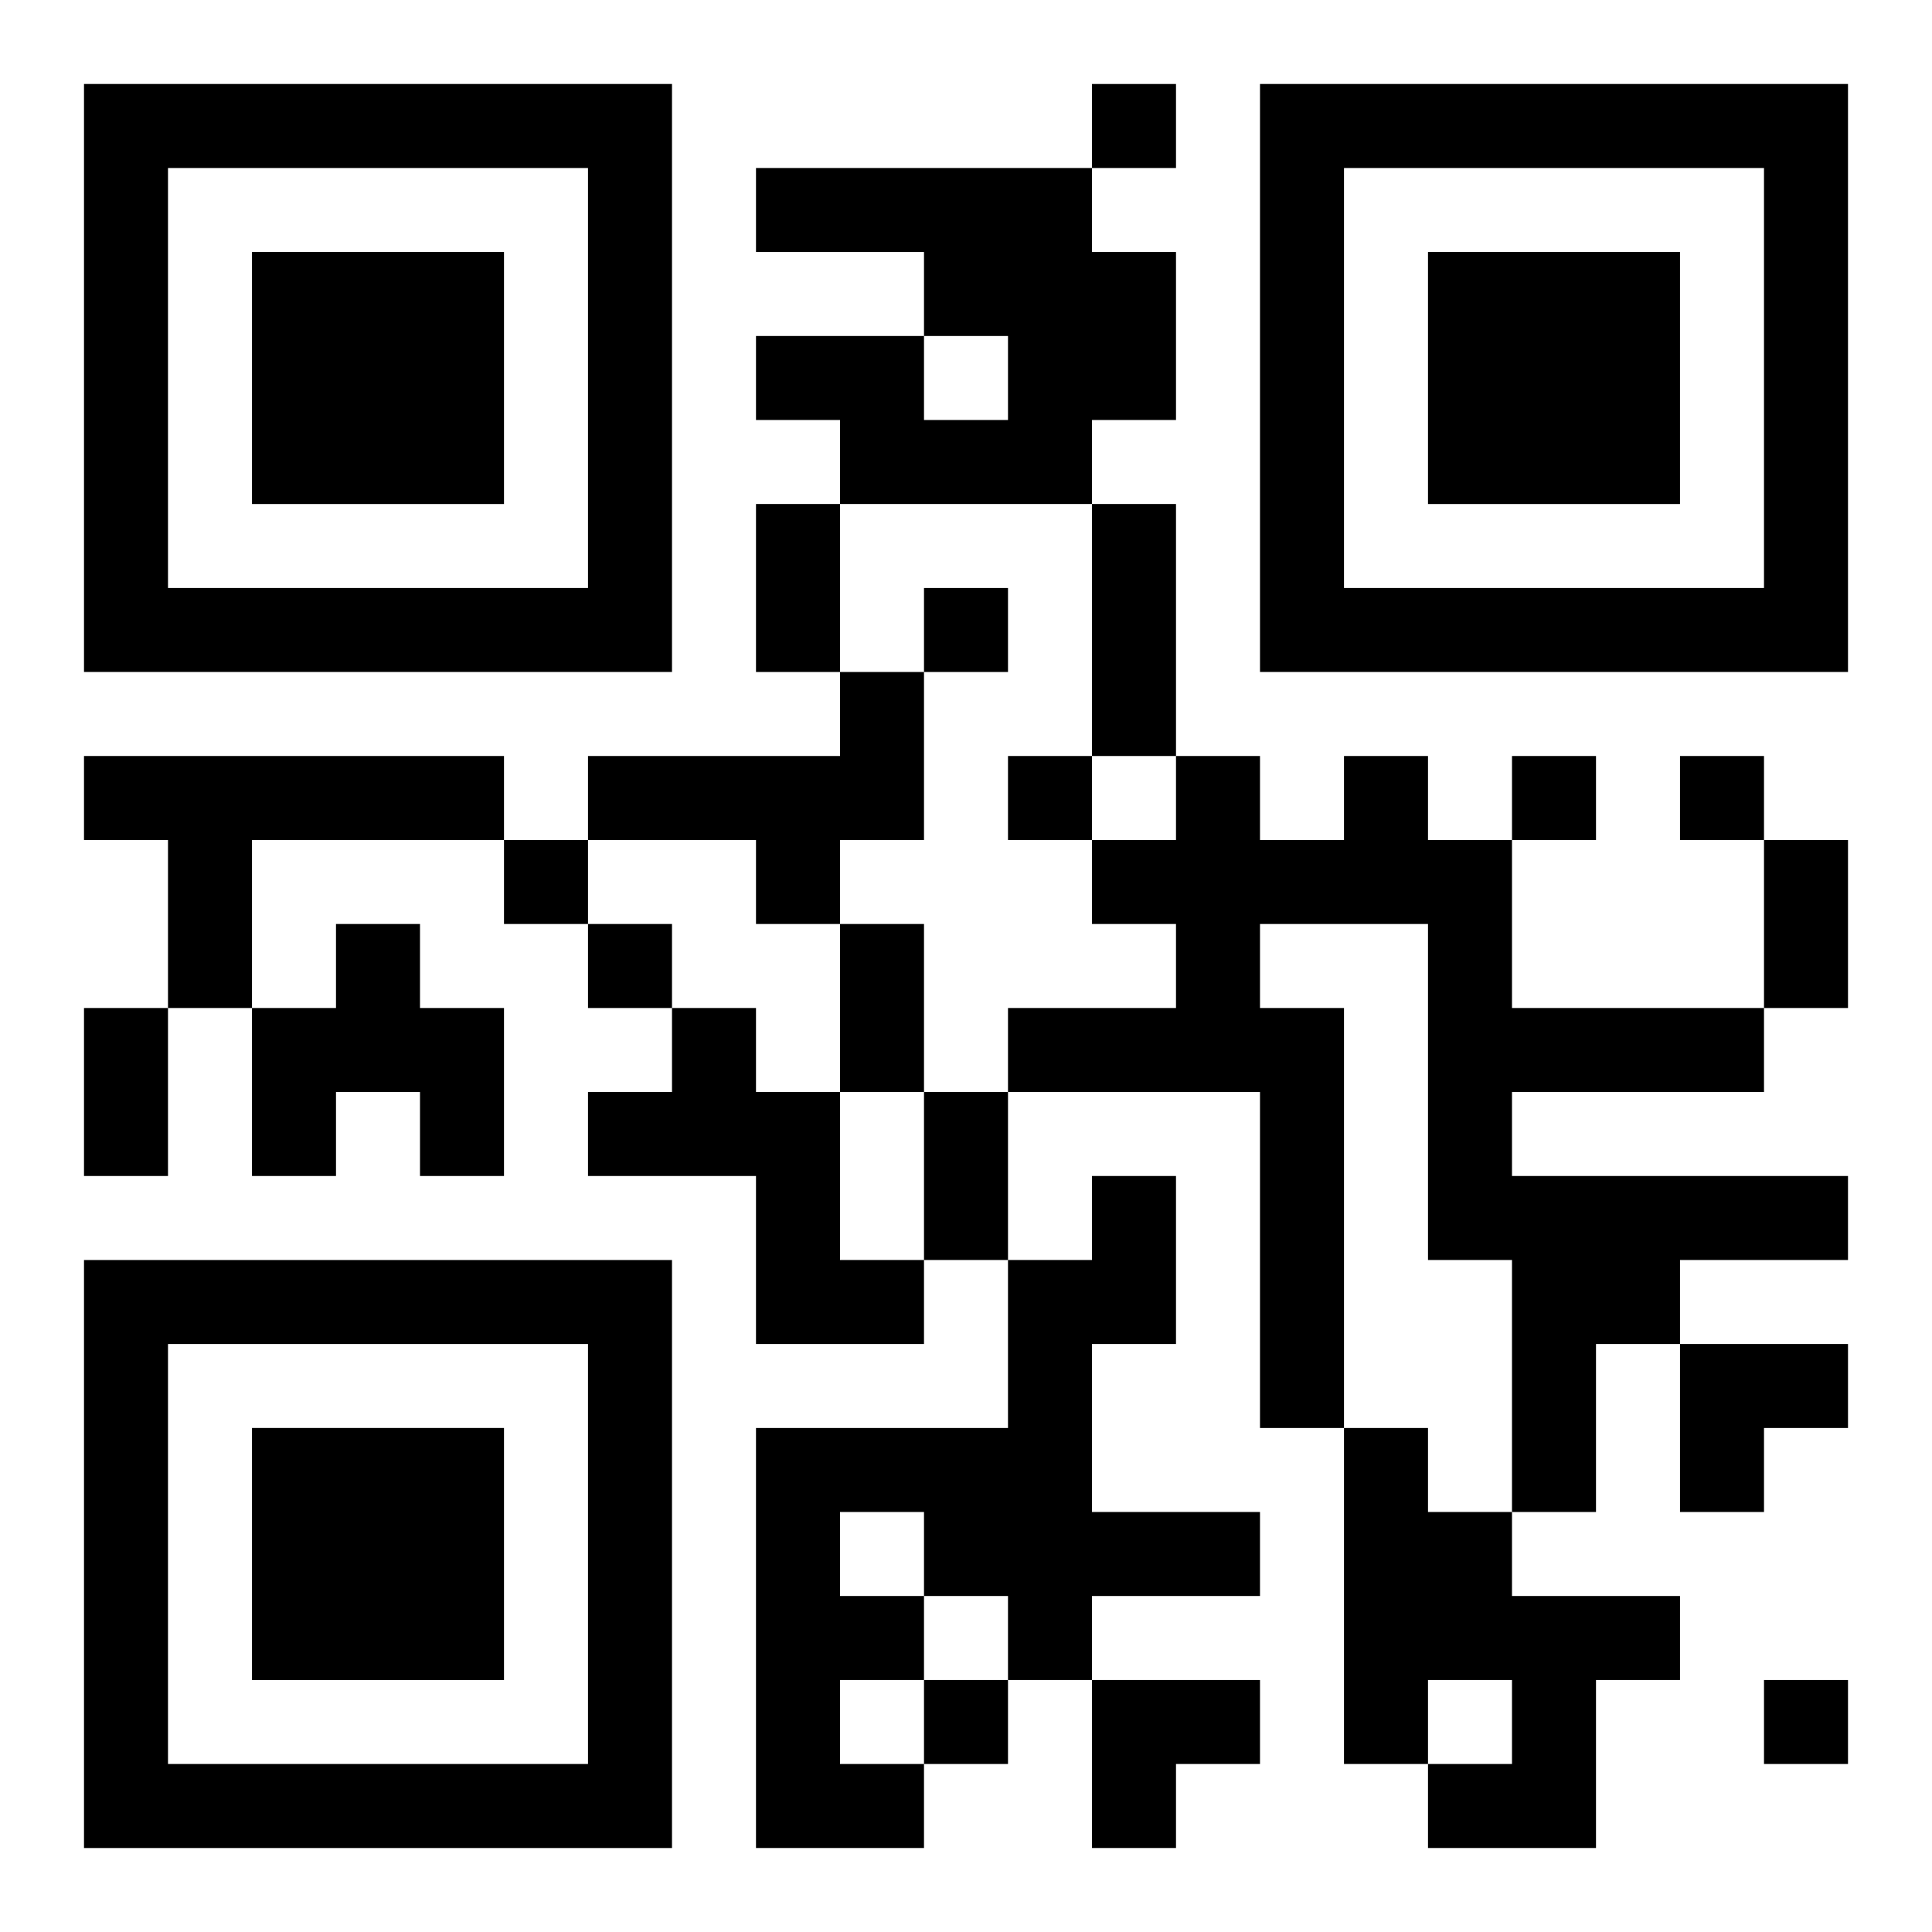 <?xml version="1.0" encoding="UTF-8"?>
<svg width="250" height="250" baseProfile="full" version="1.1" viewBox="-1 -1 23 23" xmlns="http://www.w3.org/2000/svg" xmlns:xlink="http://www.w3.org/1999/xlink"><symbol id="a"><path d="m0 7v7h7v-7h-7zm1 1h5v5h-5v-5zm1 1v3h3v-3h-3z"/></symbol><use y="-7" xlink:href="#a"/><use y="7" xlink:href="#a"/><use x="14" y="-7" xlink:href="#a"/><path d="m8 1h4v1h1v2h-1v1h-3v-1h-1v-1h2v1h1v-1h-1v-1h-2v-1m1 6h1v2h-1v1h-1v-1h-2v-1h3v-1m-9 1h5v1h-3v2h-1v-2h-1v-1m15 0h1v1h1v2h3v1h-3v1h4v1h-2v1h-1v2h-1v-3h-1v-4h-2v1h1v5h-1v-4h-3v-1h2v-1h-1v-1h1v-1h1v1h1v-1m-12 2h1v1h1v2h-1v-1h-1v1h-1v-2h1v-1m4 1h1v1h1v2h1v1h-2v-2h-2v-1h1v-1m5 2h1v2h-1v2h2v1h-2v1h-1v-1h-1v1h-1v1h1v1h-2v-5h3v-2h1v-1m-3 4v1h1v-1h-1m6-1h1v1h1v1h2v1h-1v2h-2v-1h1v-1h-1v1h-1v-4m-3-16v1h1v-1h-1m-2 6v1h1v-1h-1m1 2v1h1v-1h-1m6 0v1h1v-1h-1m2 0v1h1v-1h-1m-14 1v1h1v-1h-1m1 1v1h1v-1h-1m4 9v1h1v-1h-1m10 0v1h1v-1h-1m-12-14h1v2h-1v-2m4 0h1v3h-1v-3m8 4h1v2h-1v-2m-11 1h1v2h-1v-2m-9 1h1v2h-1v-2m10 1h1v2h-1v-2m9 3h2v1h-1v1h-1zm-7 4h2v1h-1v1h-1z"/></svg>
